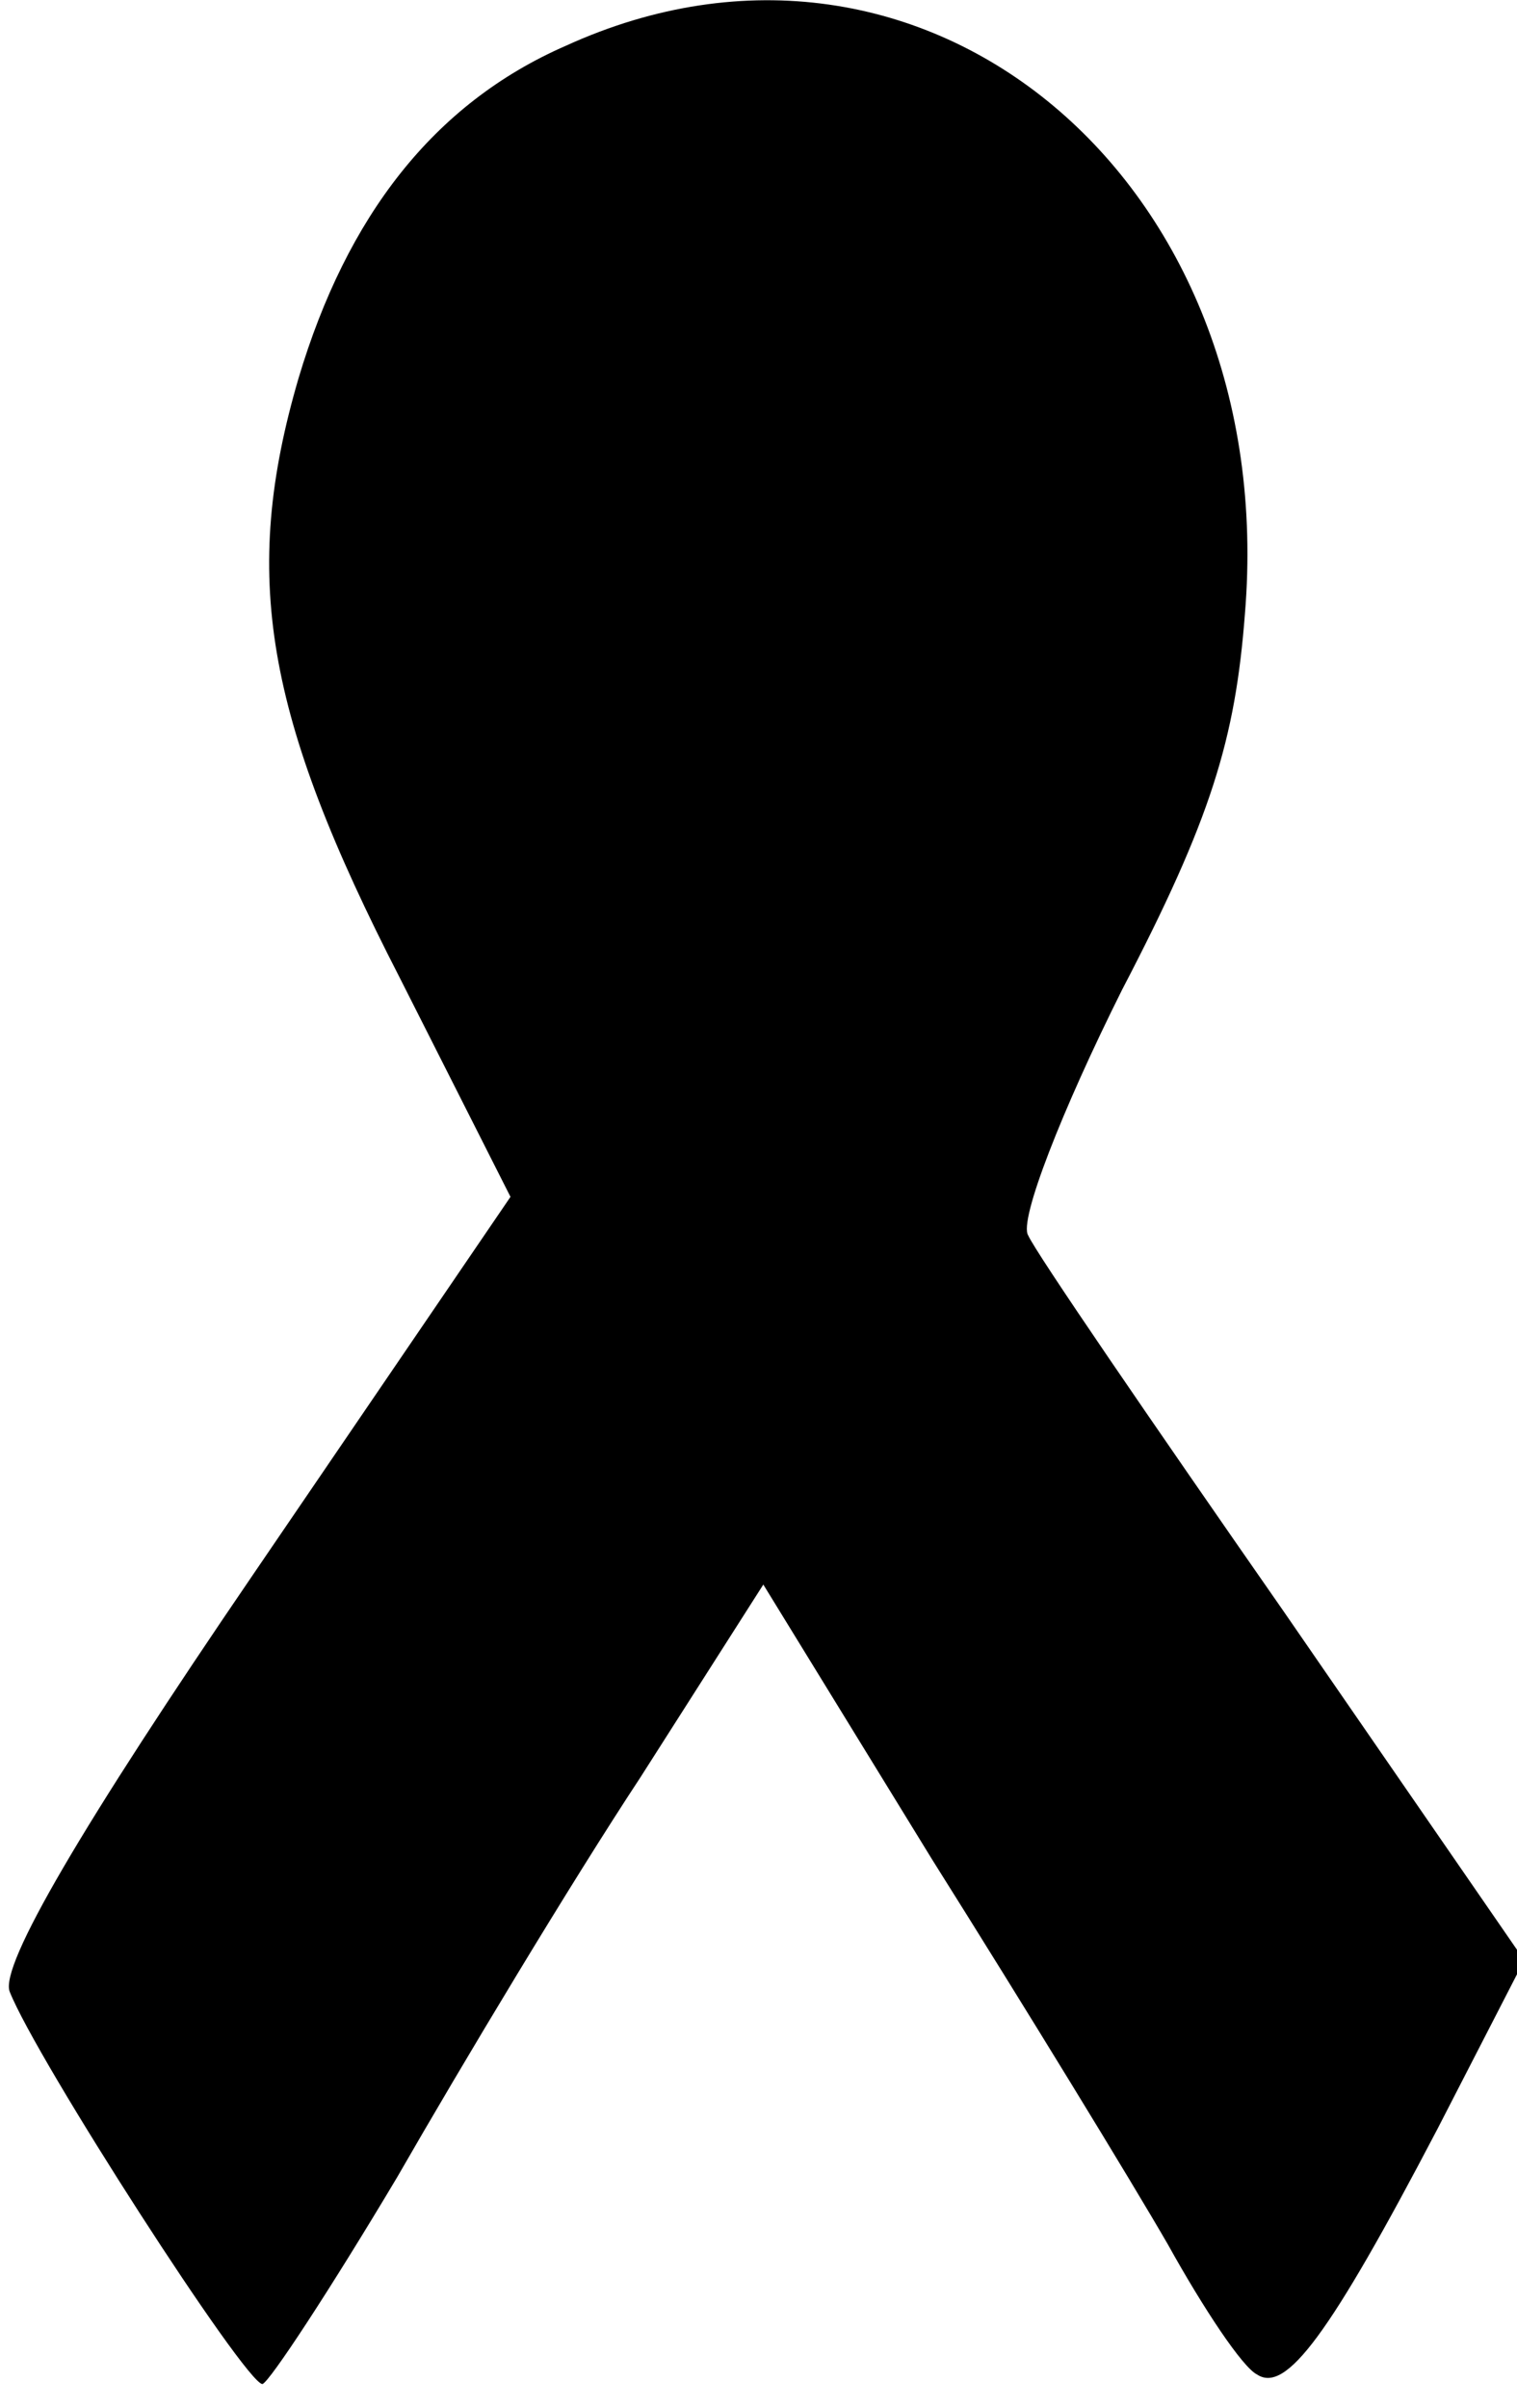 <svg xmlns="http://www.w3.org/2000/svg" width="63pt" height="100pt" viewBox="0 0 63 100" preserveAspectRatio="xMidYMid meet"><g transform="translate(0,100) scale(0.1,-0.1)" fill="#000000" stroke="none"><path d="M235 981 c-55 -24 -91 -71 -111 -138 -24 -82 -14 -140 42 -249 l46 -91 -107 -157 c-71 -104 -105 -162 -101 -173 11 -28 98 -163 105 -163 3 1 28 39 56 86 27 47 72 122 101 166 l51 80 70 -114 c39 -62 83 -134 98 -160 15 -27 31 -51 37 -54 12 -8 30 16 75 102 l36 70 -100 145 c-55 79 -103 149 -106 156 -4 6 14 52 39 102 37 71 47 104 51 156 15 180 -133 304 -282 236z"></path></g></svg>